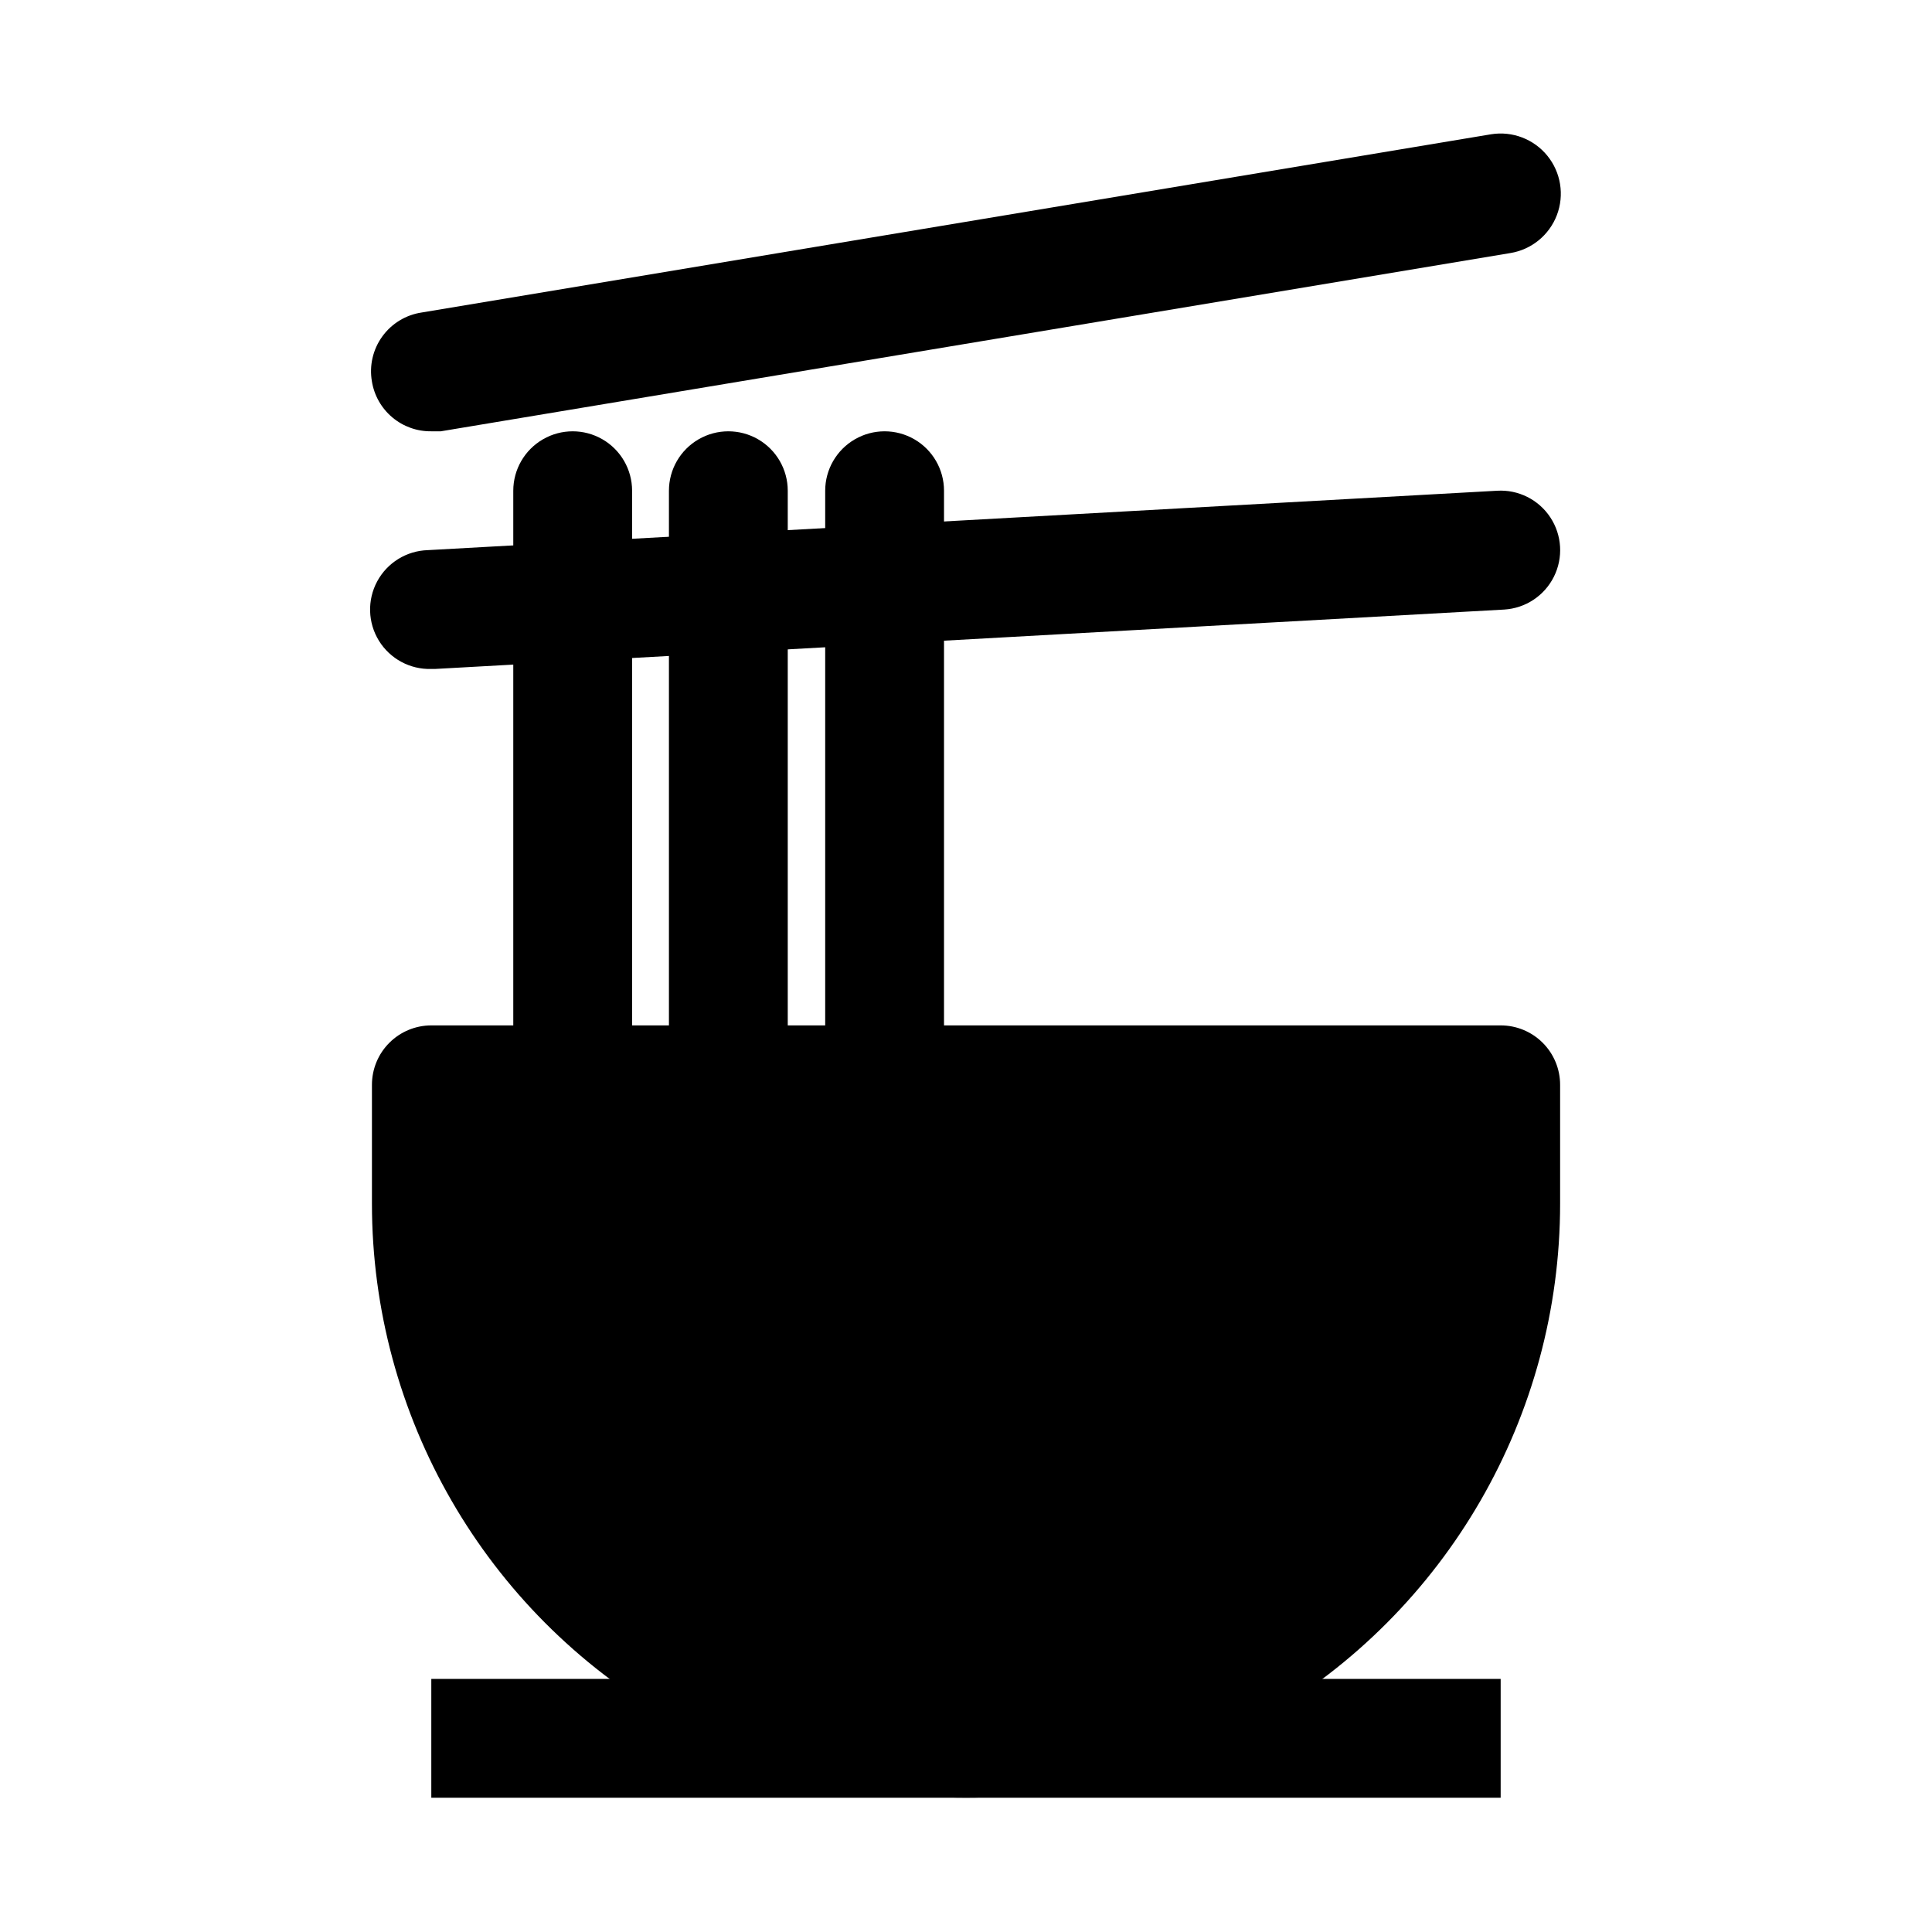 <?xml version="1.0" encoding="UTF-8"?>
<!-- Uploaded to: ICON Repo, www.iconrepo.com, Generator: ICON Repo Mixer Tools -->
<svg fill="#000000" width="800px" height="800px" version="1.1" viewBox="144 144 512 512" xmlns="http://www.w3.org/2000/svg">
 <g>
  <path d="m541.7 415.74h-283.39c-4.176 0-8.18 1.66-11.133 4.613-2.953 2.949-4.609 6.957-4.609 11.133v31.488c0 56.246 30.008 108.22 78.719 136.34 48.715 28.125 108.73 28.125 157.44 0 48.711-28.121 78.719-80.098 78.719-136.34v-31.488c0-4.176-1.656-8.184-4.609-11.133-2.953-2.953-6.957-4.613-11.133-4.613z"/>
  <path d="m258.3 588.93h283.39v31.488h-283.39z"/>
  <path d="m295.77 447.23c-4.176 0-8.18-1.66-11.133-4.609-2.953-2.953-4.613-6.957-4.613-11.133v-157.44c0-5.625 3.004-10.824 7.875-13.637s10.871-2.812 15.742 0c4.871 2.812 7.871 8.012 7.871 13.637v157.44c0 4.176-1.656 8.18-4.609 11.133-2.953 2.949-6.957 4.609-11.133 4.609z"/>
  <path d="m337.02 447.23c-4.176 0-8.18-1.66-11.133-4.609-2.953-2.953-4.613-6.957-4.613-11.133v-157.44c0-5.625 3-10.824 7.871-13.637 4.875-2.812 10.875-2.812 15.746 0 4.871 2.812 7.871 8.012 7.871 13.637v157.44c0 4.176-1.656 8.18-4.609 11.133-2.953 2.949-6.957 4.609-11.133 4.609z"/>
  <path d="m378.43 447.23c-4.176 0-8.18-1.66-11.133-4.609-2.953-2.953-4.613-6.957-4.613-11.133v-157.44c0-5.625 3.004-10.824 7.875-13.637s10.871-2.812 15.742 0c4.871 2.812 7.871 8.012 7.871 13.637v157.44c0 4.176-1.656 8.18-4.609 11.133-2.953 2.949-6.957 4.609-11.133 4.609z"/>
  <path d="m258.3 321.28c-5.625 0.168-10.91-2.676-13.871-7.461-2.957-4.789-3.137-10.789-0.473-15.746 2.668-4.953 7.777-8.113 13.402-8.281l283.39-15.742h-0.004c5.625-0.34 11.004 2.352 14.105 7.055 3.106 4.699 3.465 10.703 0.945 15.742s-7.535 8.352-13.16 8.691l-283.39 15.742z"/>
  <path d="m258.3 258.3c-3.773 0.051-7.438-1.258-10.328-3.688-2.891-2.426-4.812-5.812-5.414-9.535-0.727-4.184 0.27-8.484 2.762-11.922 2.488-3.438 6.262-5.727 10.461-6.344l283.39-47.23c5.625-0.898 11.301 1.27 14.895 5.691 3.59 4.422 4.551 10.422 2.519 15.742-2.035 5.32-6.75 9.156-12.375 10.055l-283.39 47.23z"/>
 </g>
</svg>